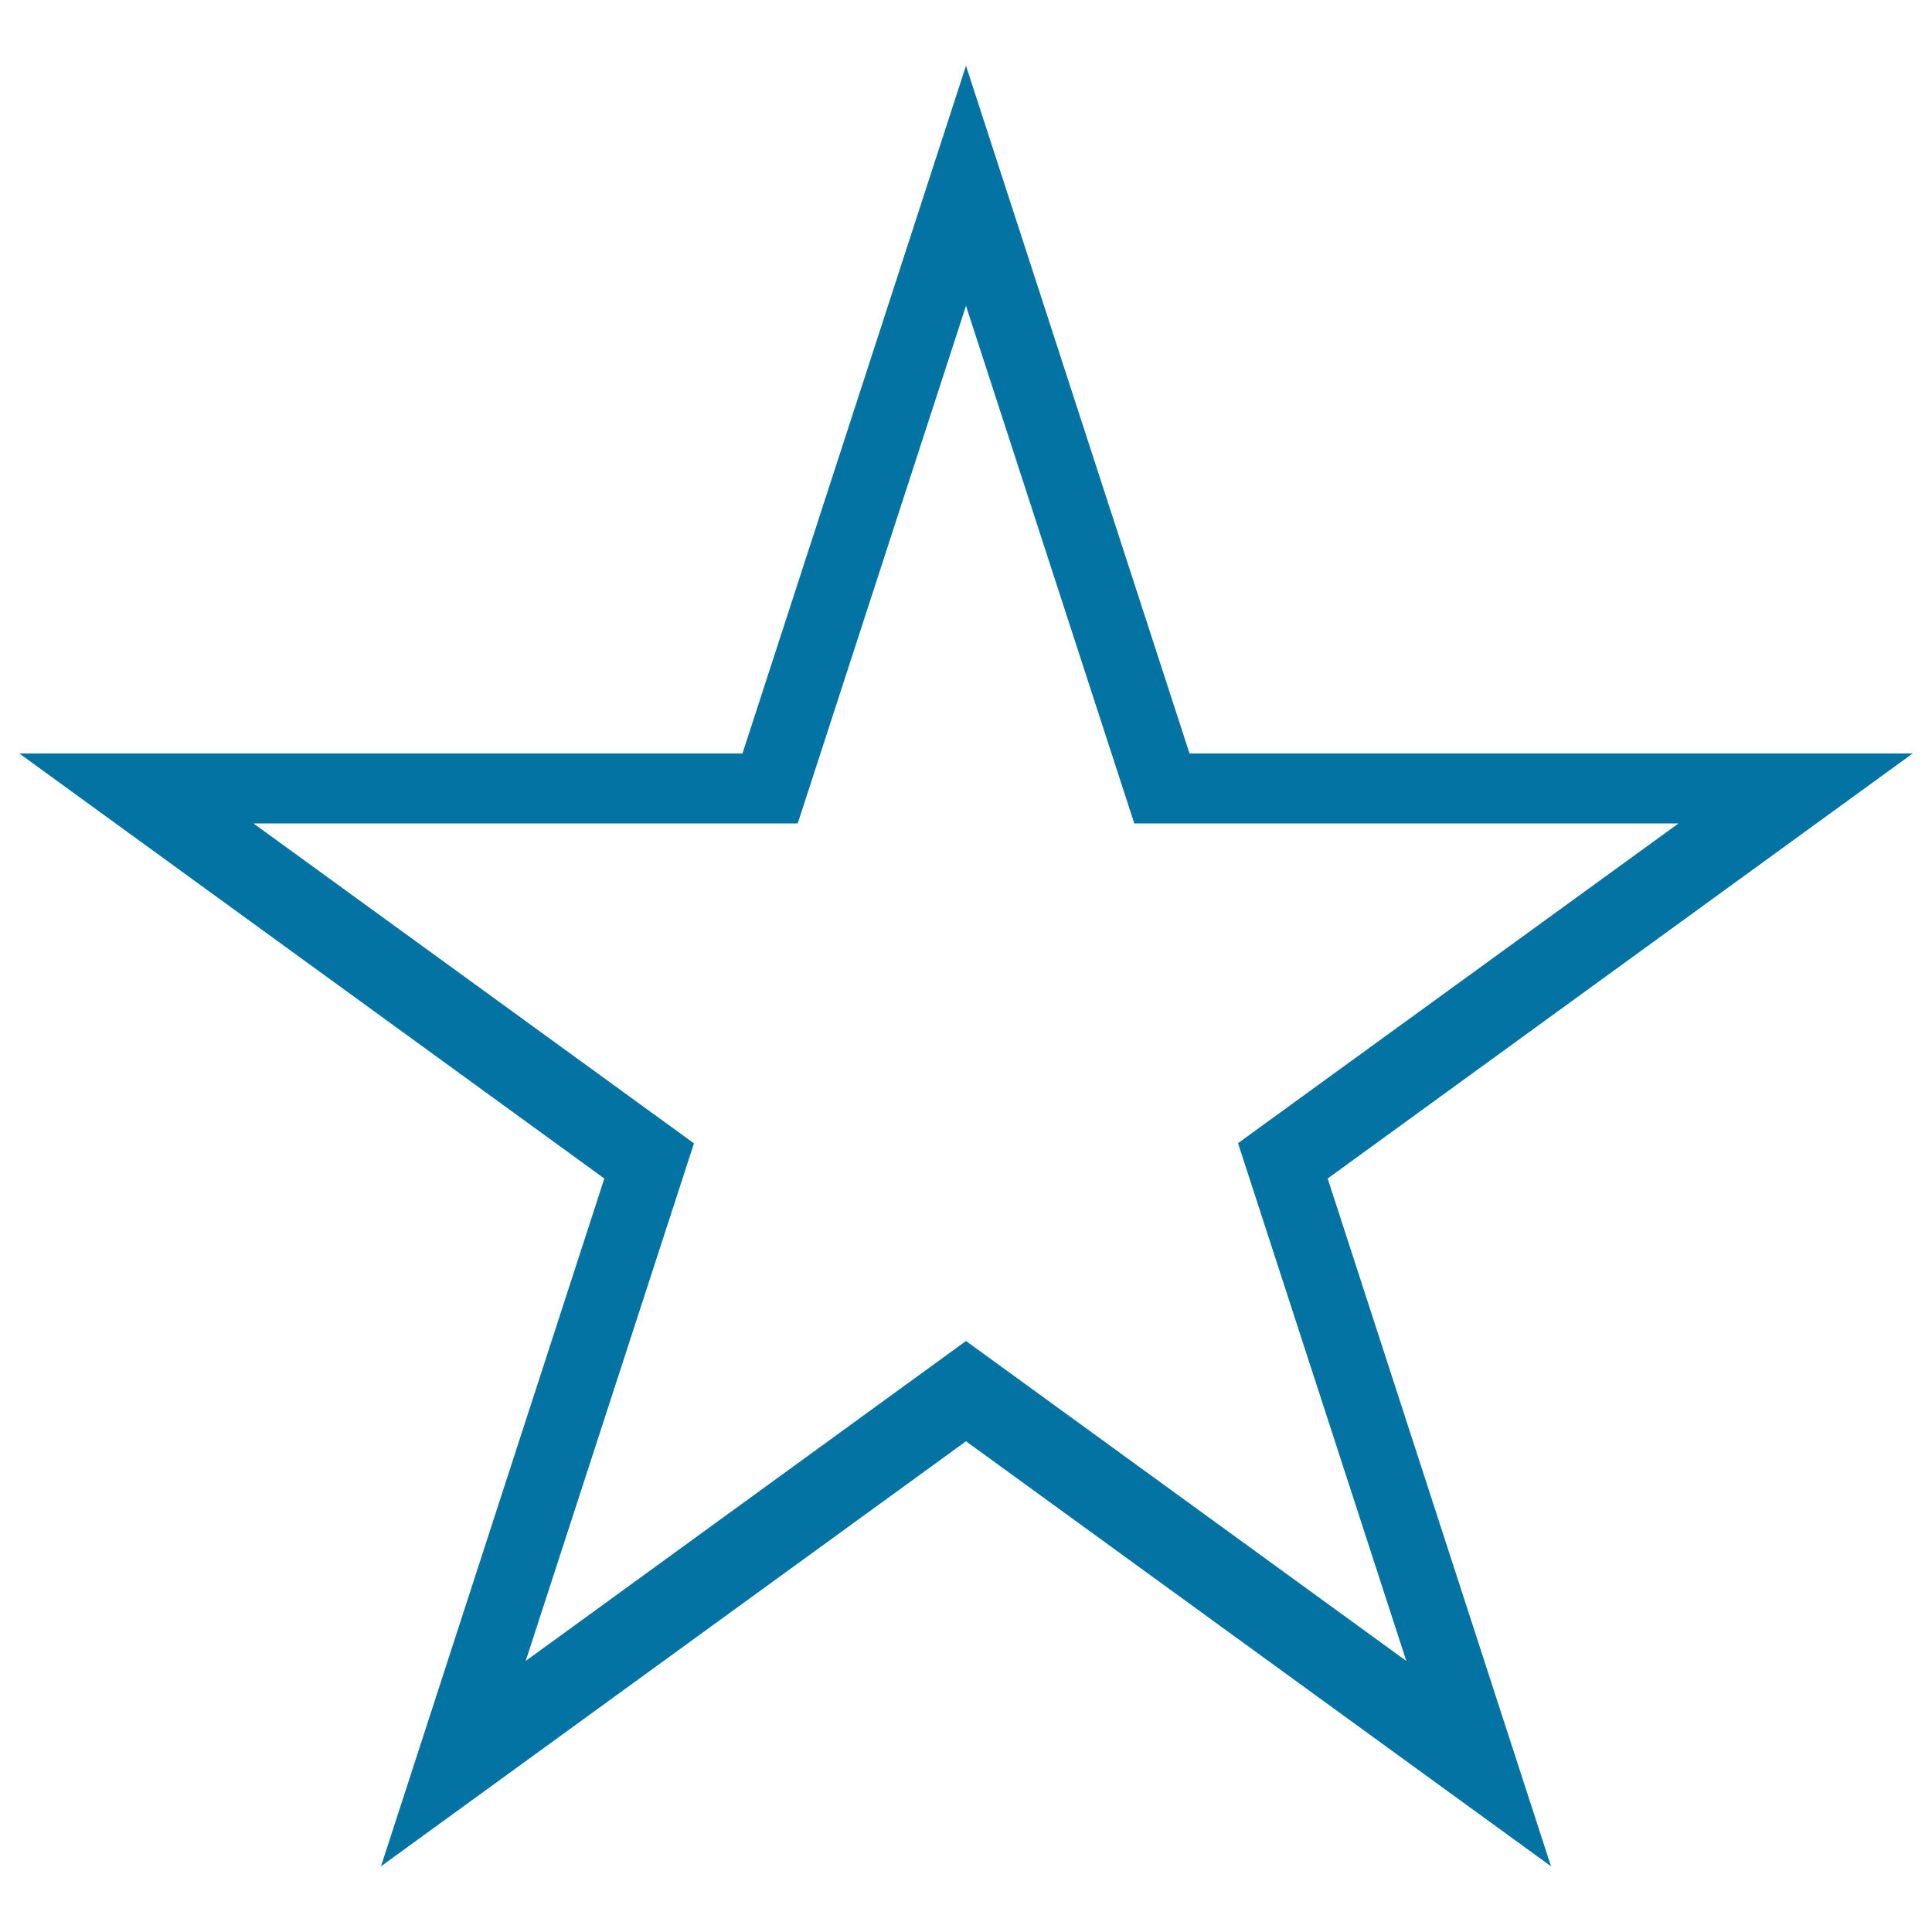 <svg xmlns="http://www.w3.org/2000/svg" viewBox="0 0 1000 1000" style="fill:#0273a2">
<title>Star Hollow SVG icon</title>
<path d="M990,390H615.7L500,34L384.3,390H10l302.8,220L197.2,966L500,746l302.8,220L687.2,610L990,390z M727.9,859.7L500,694.1L272.1,859.7l87.1-267.9L131.2,426.2h281.7L500,158.3l87.1,267.9h281.7L640.8,591.7L727.9,859.7z"/>
</svg>